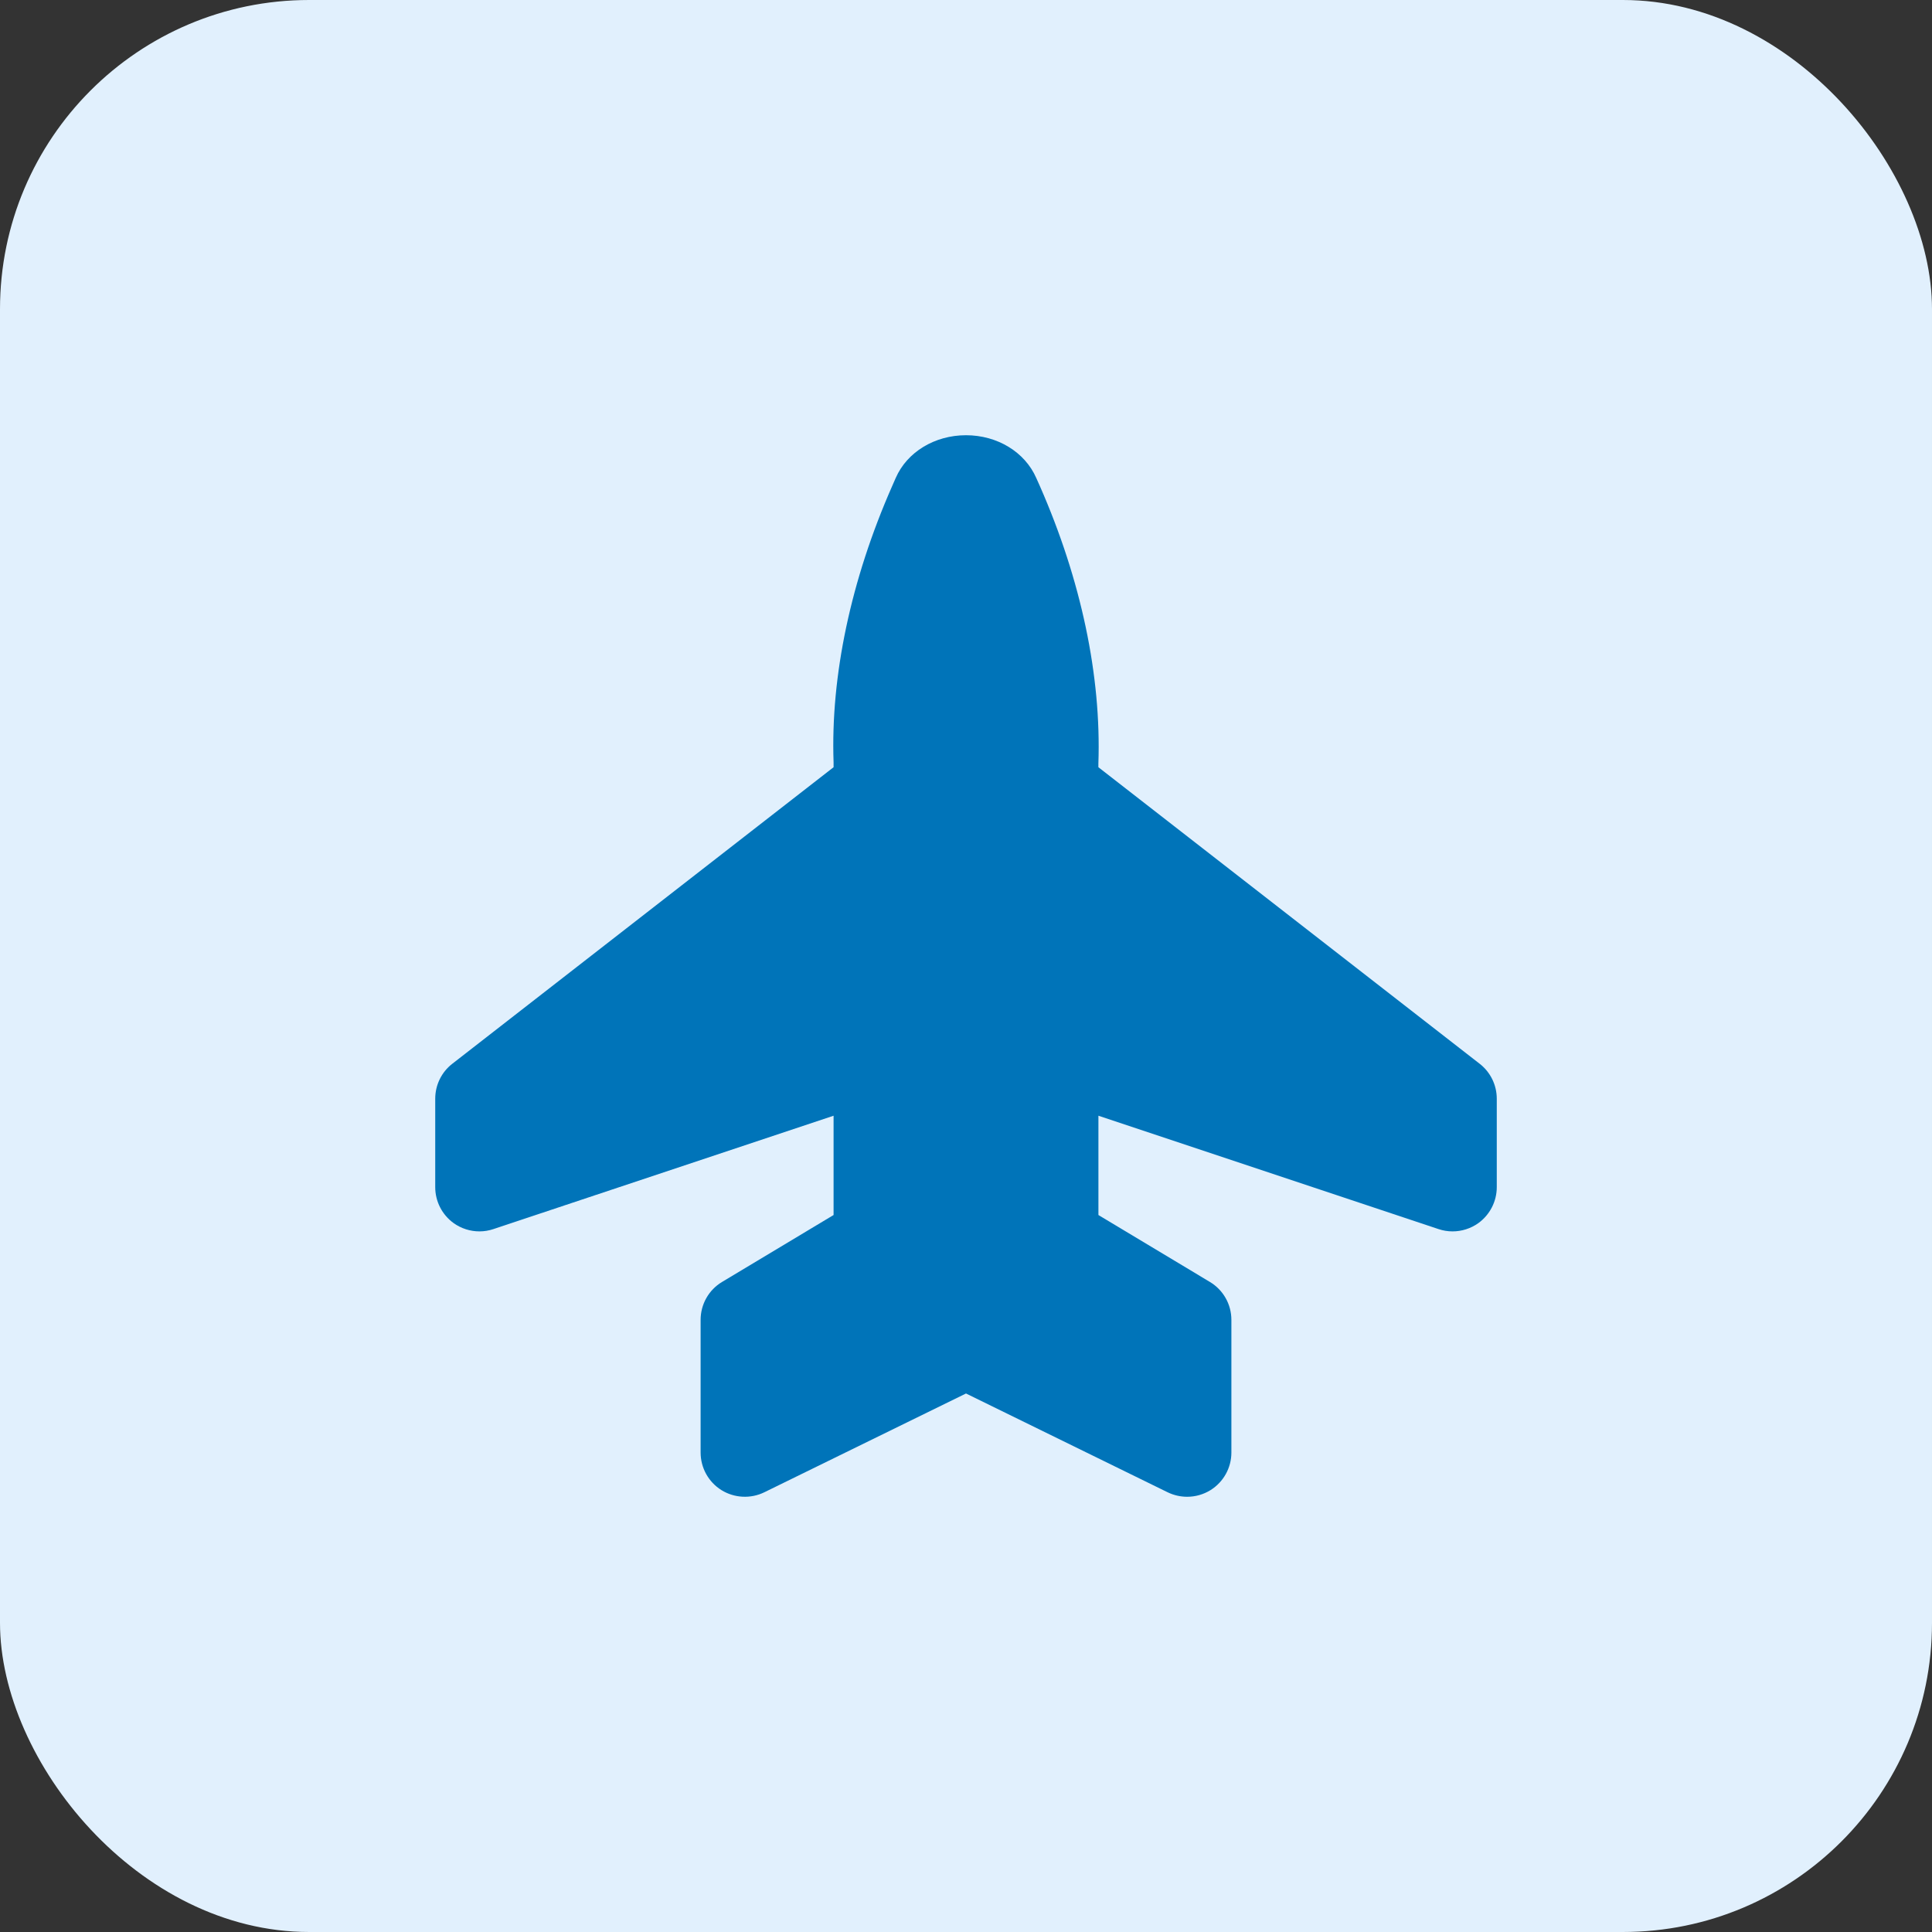 <!DOCTYPE svg PUBLIC "-//W3C//DTD SVG 1.1//EN" "http://www.w3.org/Graphics/SVG/1.1/DTD/svg11.dtd">
<!-- Uploaded to: SVG Repo, www.svgrepo.com, Transformed by: SVG Repo Mixer Tools -->
<svg fill="#0074B9" height="800px" width="800px" version="1.1" id="Layer_1" xmlns="http://www.w3.org/2000/svg" xmlns:xlink="http://www.w3.org/1999/xlink" viewBox="-201.52 -201.52 894.56 894.56" xml:space="preserve">
<rect x="-201.52" y="-201.52" width="894.56" height="894.56" fill="#333333" stroke="none"/>
<g id="SVGRepo_bgCarrier" stroke-width="0">
<rect x="-201.52" y="-201.52" width="894.56" height="894.56" rx="143.13" fill="#E1F0FD" strokewidth="0"/>
</g>
<g id="SVGRepo_tracerCarrier" stroke-linecap="round" stroke-linejoin="round"/>
<g id="SVGRepo_iconCarrier"> <g> <g> <path d="M483.615,291.041L307.057,153.723v-1.659c1.393-40.591-7.987-85.033-27.095-128.532l-1.659-3.707 C273.039,7.782,260.26,0,245.76,0c-14.5,0-27.279,7.782-32.522,19.743l-1.679,3.83c-19.128,43.459-28.508,87.9-27.116,127.795 v2.355L7.885,291.041C2.908,294.912,0,300.872,0,307.2v40.96c0,6.574,3.154,12.759,8.499,16.63 c3.543,2.539,7.741,3.85,11.981,3.85c2.171,0,4.362-0.348,6.472-1.065l157.491-52.49v45.978l-51.63,30.986 c-6.164,3.686-9.933,10.342-9.933,17.551v61.44c0,7.066,3.625,13.64,9.626,17.388c6.001,3.727,13.537,4.096,19.845,1.024 l93.409-45.752l93.389,45.752c2.847,1.372,5.919,2.068,9.011,2.068c3.768,0,7.537-1.044,10.834-3.092 c6.001-3.748,9.646-10.322,9.646-17.388V409.6c0-7.209-3.789-13.865-9.953-17.551l-51.61-30.986v-45.978l157.471,52.49 c2.13,0.717,4.301,1.065,6.492,1.065c4.239,0,8.438-1.311,11.981-3.85c5.325-3.871,8.499-10.056,8.499-16.63V307.2 C491.52,300.872,488.591,294.912,483.615,291.041z"/> </g> </g> </g>
</svg>